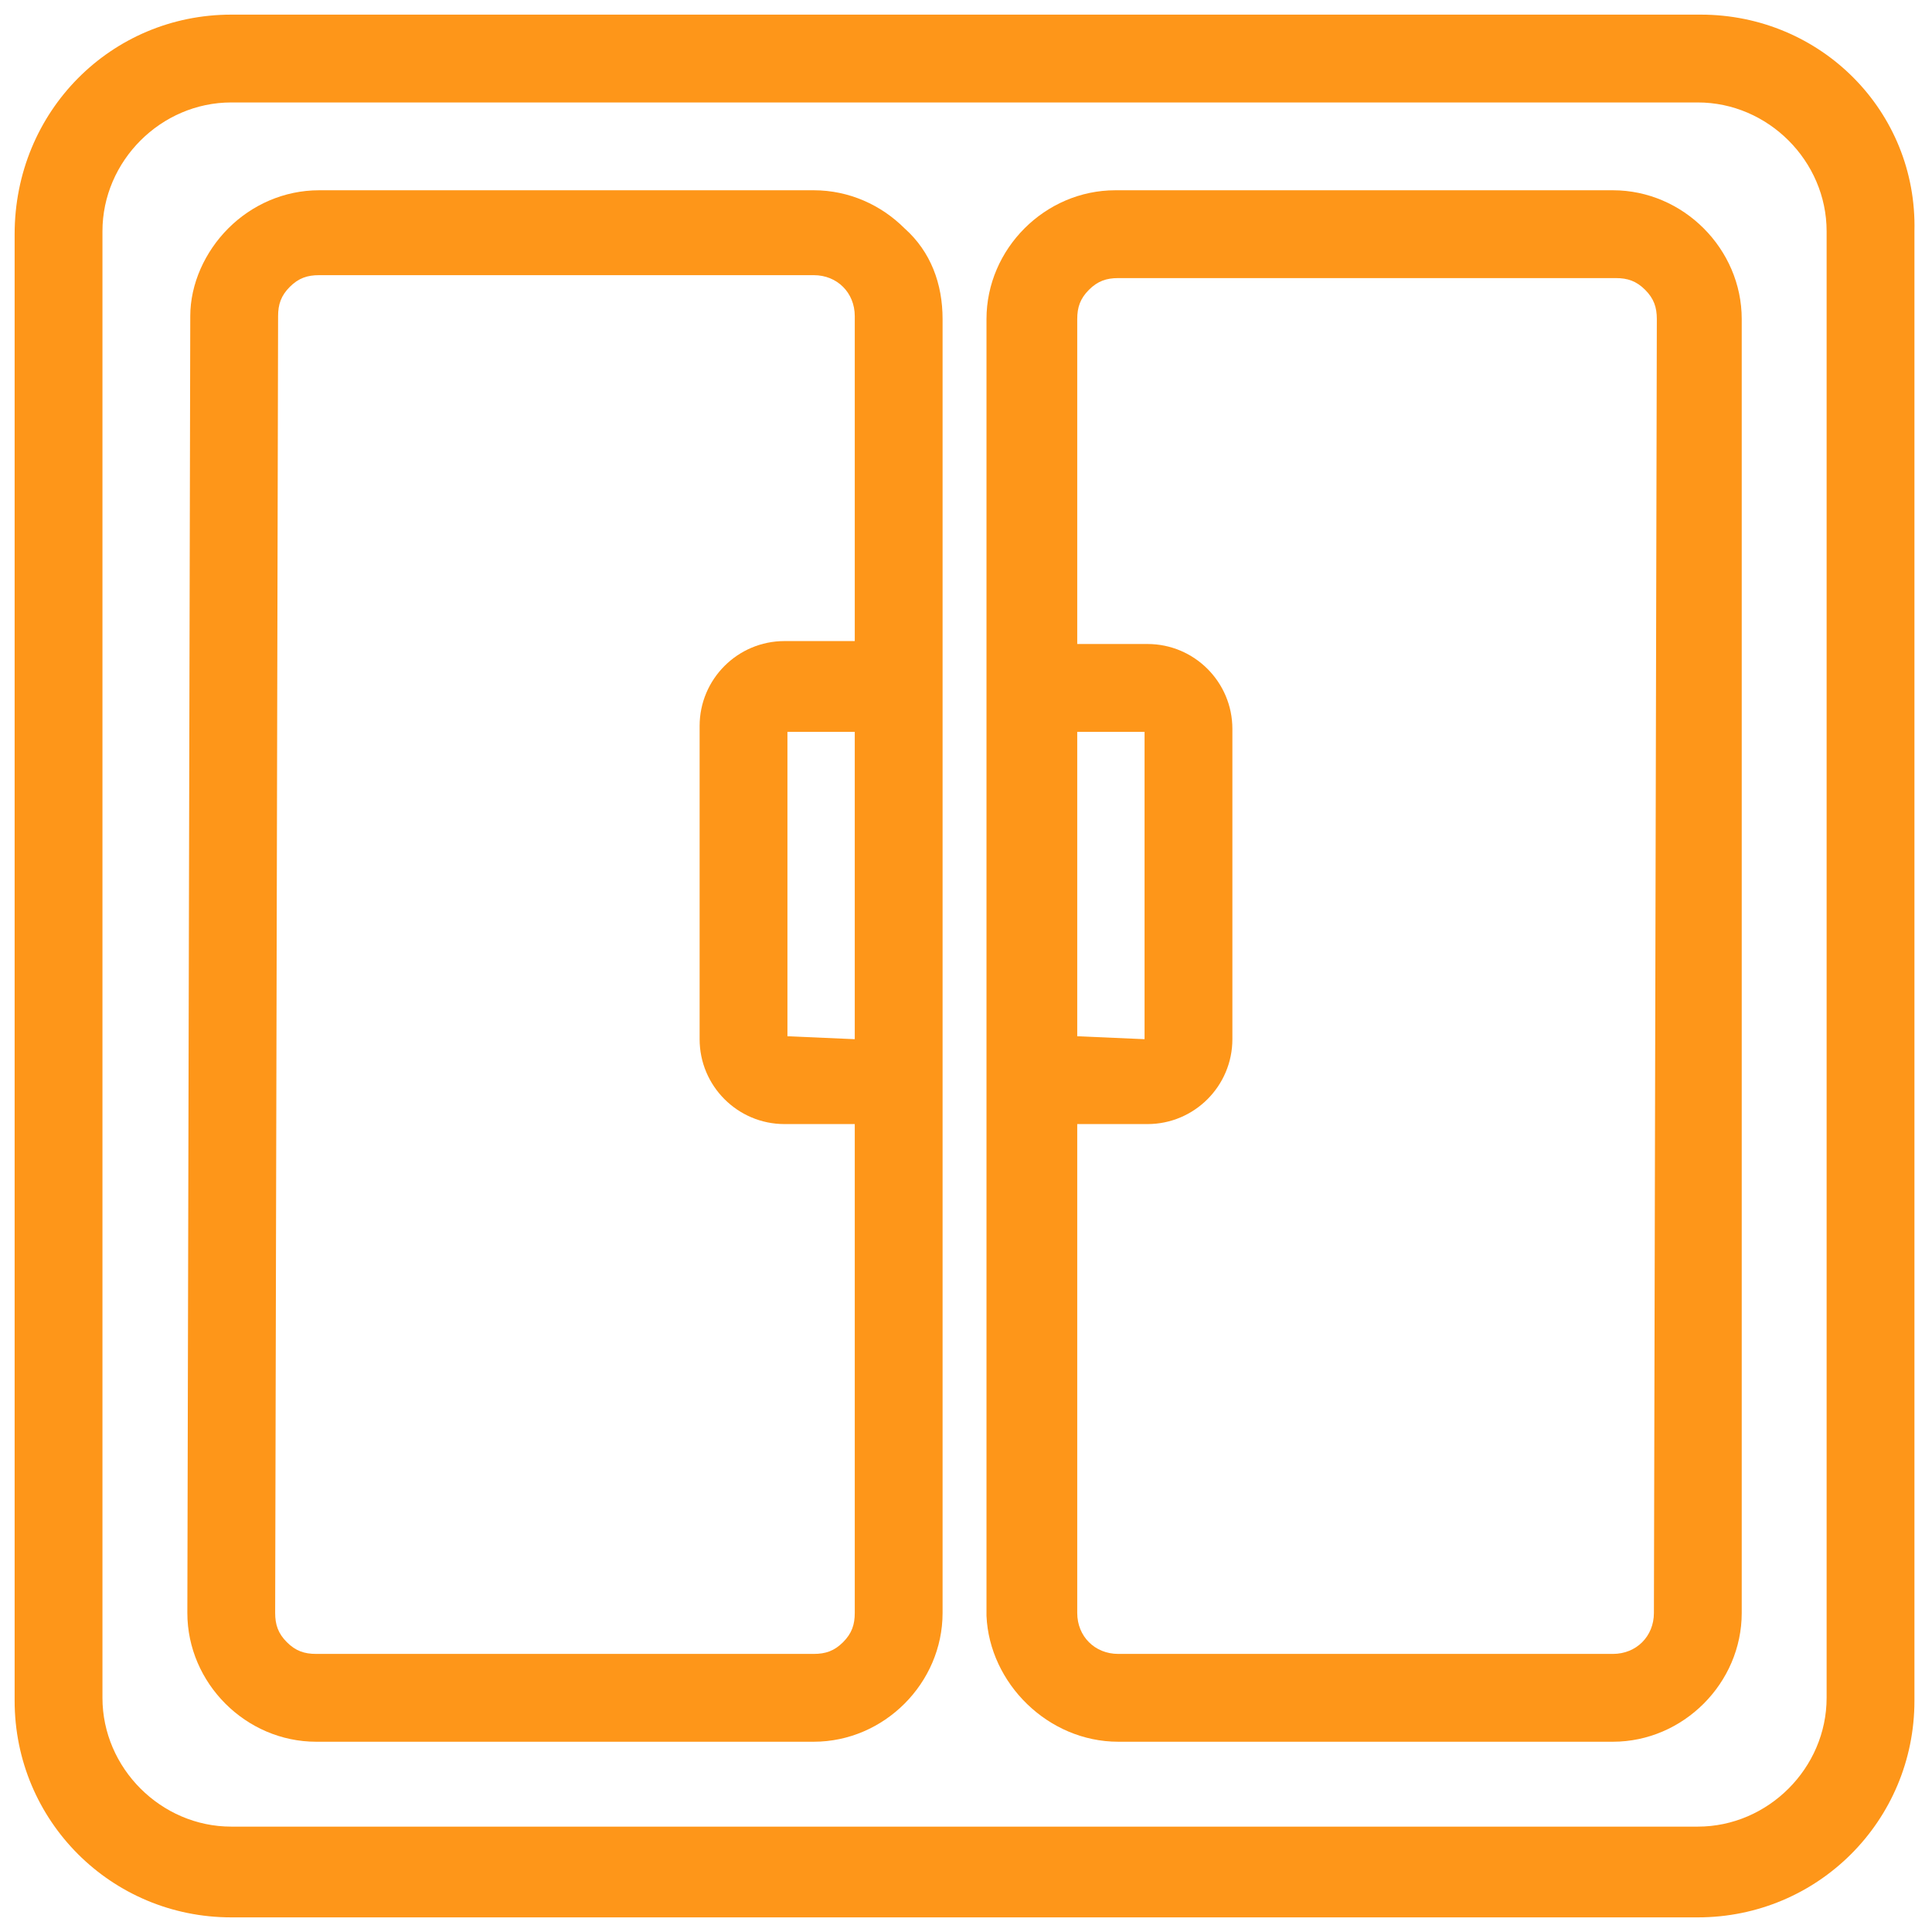 <?xml version="1.0" encoding="UTF-8"?> <svg xmlns="http://www.w3.org/2000/svg" xmlns:xlink="http://www.w3.org/1999/xlink" version="1.1" id="Layer_1" x="0px" y="0px" viewBox="0 0 66 66" style="enable-background:new 0 0 66 66;" xml:space="preserve"> <style type="text/css"> .st0{fill:#FE9619;} </style> <g> <path class="st0" d="M58.1,0.5H7.9C3.8,0.5,0.5,3.8,0.5,8v50.1c0,4.1,3.3,7.4,7.4,7.4H58c4.1,0,7.4-3.3,7.4-7.4V7.9 C65.5,3.8,62.2,0.5,58.1,0.5z M7.9,3.5H58c2.4,0,4.4,2,4.4,4.4V57l0,0v1c0,2.4-2,4.4-4.4,4.4H7.9c-2.4,0-4.4-2-4.4-4.4V7.9 C3.5,5.5,5.5,3.5,7.9,3.5z"></path> <path class="st0" d="M10.8,59.5h17c2.4,0,4.4-2,4.4-4.4V10.9c0-1.2-0.4-2.3-1.3-3.1C30.1,7,29,6.5,27.8,6.5H10.9 C9.7,6.5,8.6,7,7.8,7.8c-0.8,0.8-1.3,1.9-1.3,3L6.4,55.1c0,1.2,0.5,2.3,1.3,3.1C8.5,59,9.6,59.5,10.8,59.5z M26.9,35.4V25h2.3v10.5 L26.9,35.4L26.9,35.4z M29.2,21.9h-2.4c-1.6,0-2.9,1.3-2.9,2.9v10.7c0,1.6,1.3,2.9,2.9,2.9h2.4v16.7c0,0.4-0.1,0.7-0.4,1 s-0.6,0.4-1,0.4h-17c-0.4,0-0.7-0.1-1-0.4s-0.4-0.6-0.4-1l0.1-44.3c0-0.4,0.1-0.7,0.4-1c0.3-0.3,0.6-0.4,1-0.4h16.9 c0.8,0,1.4,0.6,1.4,1.4V21.9z"></path> <path class="st0" d="M38.2,59.5h16.9c2.4,0,4.4-2,4.4-4.4V10.9c0-1.2-0.5-2.3-1.3-3.1s-1.9-1.3-3.1-1.3h-17c-1.2,0-2.3,0.5-3.1,1.3 s-1.3,1.9-1.3,3.1v44.3C33.8,57.5,35.8,59.5,38.2,59.5z M36.8,35.4V25h2.3v10.5L36.8,35.4L36.8,35.4z M56.5,55.1 c0,0.8-0.6,1.4-1.4,1.4H38.2c-0.8,0-1.4-0.6-1.4-1.4V38.4h2.4c1.6,0,2.9-1.3,2.9-2.9V24.9c0-1.6-1.3-2.9-2.9-2.9h-2.4V10.9 c0-0.4,0.1-0.7,0.4-1c0.3-0.3,0.6-0.4,1-0.4h17c0.4,0,0.7,0.1,1,0.4c0.3,0.3,0.4,0.6,0.4,1L56.5,55.1z"></path> </g> </svg> 